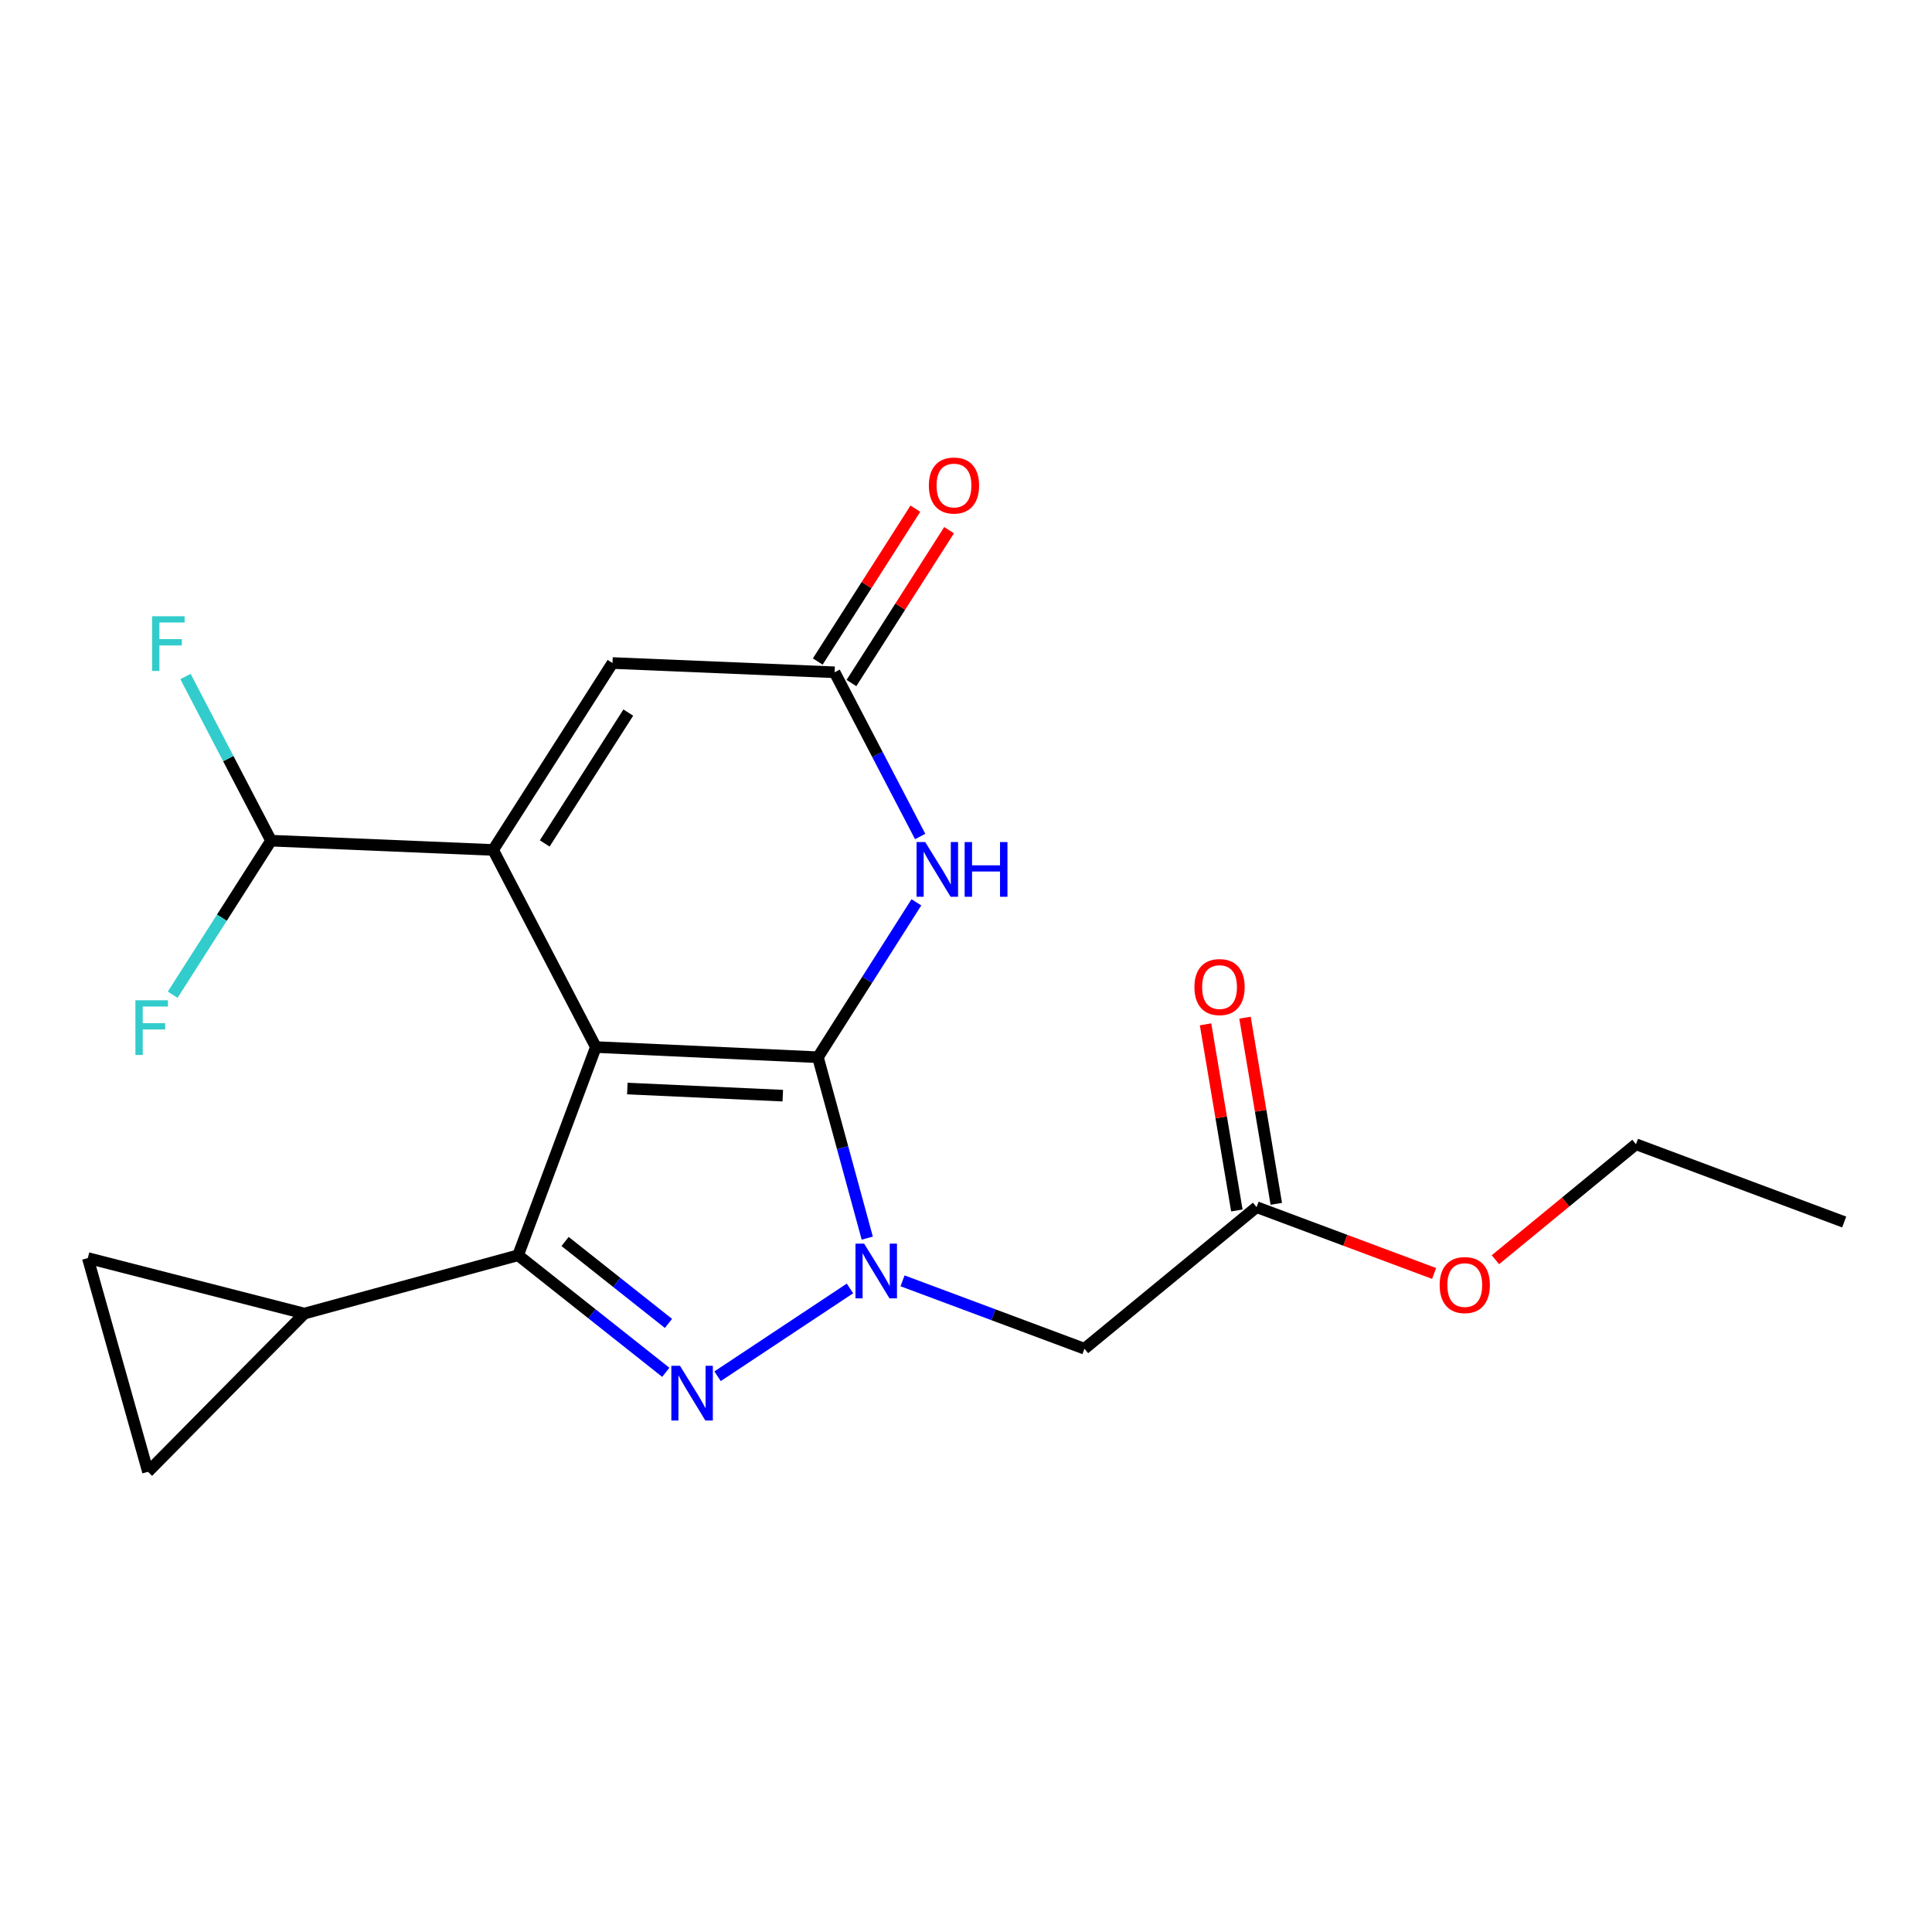 <?xml version='1.0' encoding='iso-8859-1'?>
<svg version='1.1' baseProfile='full'
              xmlns='http://www.w3.org/2000/svg'
                      xmlns:rdkit='http://www.rdkit.org/xml'
                      xmlns:xlink='http://www.w3.org/1999/xlink'
                  xml:space='preserve'
width='1000px' height='1000px' viewBox='0 0 1000 1000'>
<!-- END OF HEADER -->
<rect style='opacity:1.0;fill:#FFFFFF;stroke:none' width='1000' height='1000' x='0' y='0'> </rect>
<path class='bond-0' d='M 308.413,541.954 L 423.361,547.221' style='fill:none;fill-rule:evenodd;stroke:#000000;stroke-width:6px;stroke-linecap:butt;stroke-linejoin:miter;stroke-opacity:1' />
<path class='bond-0' d='M 324.708,563.423 L 405.171,567.11' style='fill:none;fill-rule:evenodd;stroke:#000000;stroke-width:6px;stroke-linecap:butt;stroke-linejoin:miter;stroke-opacity:1' />
<path class='bond-2' d='M 308.413,541.954 L 268.162,649.725' style='fill:none;fill-rule:evenodd;stroke:#000000;stroke-width:6px;stroke-linecap:butt;stroke-linejoin:miter;stroke-opacity:1' />
<path class='bond-4' d='M 308.413,541.954 L 255.235,439.933' style='fill:none;fill-rule:evenodd;stroke:#000000;stroke-width:6px;stroke-linecap:butt;stroke-linejoin:miter;stroke-opacity:1' />
<path class='bond-1' d='M 423.361,547.221 L 436.128,594.036' style='fill:none;fill-rule:evenodd;stroke:#000000;stroke-width:6px;stroke-linecap:butt;stroke-linejoin:miter;stroke-opacity:1' />
<path class='bond-1' d='M 436.128,594.036 L 448.894,640.851' style='fill:none;fill-rule:evenodd;stroke:#0000FF;stroke-width:6px;stroke-linecap:butt;stroke-linejoin:miter;stroke-opacity:1' />
<path class='bond-5' d='M 423.361,547.221 L 448.841,507.134' style='fill:none;fill-rule:evenodd;stroke:#000000;stroke-width:6px;stroke-linecap:butt;stroke-linejoin:miter;stroke-opacity:1' />
<path class='bond-5' d='M 448.841,507.134 L 474.322,467.047' style='fill:none;fill-rule:evenodd;stroke:#0000FF;stroke-width:6px;stroke-linecap:butt;stroke-linejoin:miter;stroke-opacity:1' />
<path class='bond-7' d='M 467.154,662.96 L 514.231,680.528' style='fill:none;fill-rule:evenodd;stroke:#0000FF;stroke-width:6px;stroke-linecap:butt;stroke-linejoin:miter;stroke-opacity:1' />
<path class='bond-7' d='M 514.231,680.528 L 561.309,698.096' style='fill:none;fill-rule:evenodd;stroke:#000000;stroke-width:6px;stroke-linecap:butt;stroke-linejoin:miter;stroke-opacity:1' />
<path class='bond-21' d='M 439.939,666.898 L 371.413,712.348' style='fill:none;fill-rule:evenodd;stroke:#0000FF;stroke-width:6px;stroke-linecap:butt;stroke-linejoin:miter;stroke-opacity:1' />
<path class='bond-3' d='M 268.162,649.725 L 306.385,680.017' style='fill:none;fill-rule:evenodd;stroke:#000000;stroke-width:6px;stroke-linecap:butt;stroke-linejoin:miter;stroke-opacity:1' />
<path class='bond-3' d='M 306.385,680.017 L 344.609,710.309' style='fill:none;fill-rule:evenodd;stroke:#0000FF;stroke-width:6px;stroke-linecap:butt;stroke-linejoin:miter;stroke-opacity:1' />
<path class='bond-3' d='M 292.486,642.588 L 319.243,663.793' style='fill:none;fill-rule:evenodd;stroke:#000000;stroke-width:6px;stroke-linecap:butt;stroke-linejoin:miter;stroke-opacity:1' />
<path class='bond-3' d='M 319.243,663.793 L 345.999,684.997' style='fill:none;fill-rule:evenodd;stroke:#0000FF;stroke-width:6px;stroke-linecap:butt;stroke-linejoin:miter;stroke-opacity:1' />
<path class='bond-9' d='M 268.162,649.725 L 157.538,679.902' style='fill:none;fill-rule:evenodd;stroke:#000000;stroke-width:6px;stroke-linecap:butt;stroke-linejoin:miter;stroke-opacity:1' />
<path class='bond-8' d='M 255.235,439.933 L 317.027,343.179' style='fill:none;fill-rule:evenodd;stroke:#000000;stroke-width:6px;stroke-linecap:butt;stroke-linejoin:miter;stroke-opacity:1' />
<path class='bond-8' d='M 281.95,436.562 L 325.205,368.834' style='fill:none;fill-rule:evenodd;stroke:#000000;stroke-width:6px;stroke-linecap:butt;stroke-linejoin:miter;stroke-opacity:1' />
<path class='bond-10' d='M 255.235,439.933 L 140.299,435.126' style='fill:none;fill-rule:evenodd;stroke:#000000;stroke-width:6px;stroke-linecap:butt;stroke-linejoin:miter;stroke-opacity:1' />
<path class='bond-22' d='M 476.276,432.971 L 454.131,390.473' style='fill:none;fill-rule:evenodd;stroke:#0000FF;stroke-width:6px;stroke-linecap:butt;stroke-linejoin:miter;stroke-opacity:1' />
<path class='bond-22' d='M 454.131,390.473 L 431.986,347.975' style='fill:none;fill-rule:evenodd;stroke:#000000;stroke-width:6px;stroke-linecap:butt;stroke-linejoin:miter;stroke-opacity:1' />
<path class='bond-6' d='M 431.986,347.975 L 317.027,343.179' style='fill:none;fill-rule:evenodd;stroke:#000000;stroke-width:6px;stroke-linecap:butt;stroke-linejoin:miter;stroke-opacity:1' />
<path class='bond-14' d='M 440.709,353.546 L 465.976,313.984' style='fill:none;fill-rule:evenodd;stroke:#000000;stroke-width:6px;stroke-linecap:butt;stroke-linejoin:miter;stroke-opacity:1' />
<path class='bond-14' d='M 465.976,313.984 L 491.242,274.422' style='fill:none;fill-rule:evenodd;stroke:#FF0000;stroke-width:6px;stroke-linecap:butt;stroke-linejoin:miter;stroke-opacity:1' />
<path class='bond-14' d='M 423.263,342.404 L 448.529,302.842' style='fill:none;fill-rule:evenodd;stroke:#000000;stroke-width:6px;stroke-linecap:butt;stroke-linejoin:miter;stroke-opacity:1' />
<path class='bond-14' d='M 448.529,302.842 L 473.796,263.28' style='fill:none;fill-rule:evenodd;stroke:#FF0000;stroke-width:6px;stroke-linecap:butt;stroke-linejoin:miter;stroke-opacity:1' />
<path class='bond-13' d='M 561.309,698.096 L 650.403,624.815' style='fill:none;fill-rule:evenodd;stroke:#000000;stroke-width:6px;stroke-linecap:butt;stroke-linejoin:miter;stroke-opacity:1' />
<path class='bond-11' d='M 157.538,679.902 L 45.455,651.174' style='fill:none;fill-rule:evenodd;stroke:#000000;stroke-width:6px;stroke-linecap:butt;stroke-linejoin:miter;stroke-opacity:1' />
<path class='bond-12' d='M 157.538,679.902 L 76.586,761.797' style='fill:none;fill-rule:evenodd;stroke:#000000;stroke-width:6px;stroke-linecap:butt;stroke-linejoin:miter;stroke-opacity:1' />
<path class='bond-16' d='M 140.299,435.126 L 114.84,474.999' style='fill:none;fill-rule:evenodd;stroke:#000000;stroke-width:6px;stroke-linecap:butt;stroke-linejoin:miter;stroke-opacity:1' />
<path class='bond-16' d='M 114.84,474.999 L 89.381,514.872' style='fill:none;fill-rule:evenodd;stroke:#33CCCC;stroke-width:6px;stroke-linecap:butt;stroke-linejoin:miter;stroke-opacity:1' />
<path class='bond-17' d='M 140.299,435.126 L 118.156,392.644' style='fill:none;fill-rule:evenodd;stroke:#000000;stroke-width:6px;stroke-linecap:butt;stroke-linejoin:miter;stroke-opacity:1' />
<path class='bond-17' d='M 118.156,392.644 L 96.012,350.163' style='fill:none;fill-rule:evenodd;stroke:#33CCCC;stroke-width:6px;stroke-linecap:butt;stroke-linejoin:miter;stroke-opacity:1' />
<path class='bond-23' d='M 45.455,651.174 L 76.586,761.797' style='fill:none;fill-rule:evenodd;stroke:#000000;stroke-width:6px;stroke-linecap:butt;stroke-linejoin:miter;stroke-opacity:1' />
<path class='bond-15' d='M 660.611,623.098 L 652.509,574.927' style='fill:none;fill-rule:evenodd;stroke:#000000;stroke-width:6px;stroke-linecap:butt;stroke-linejoin:miter;stroke-opacity:1' />
<path class='bond-15' d='M 652.509,574.927 L 644.408,526.755' style='fill:none;fill-rule:evenodd;stroke:#FF0000;stroke-width:6px;stroke-linecap:butt;stroke-linejoin:miter;stroke-opacity:1' />
<path class='bond-15' d='M 640.196,626.531 L 632.095,578.36' style='fill:none;fill-rule:evenodd;stroke:#000000;stroke-width:6px;stroke-linecap:butt;stroke-linejoin:miter;stroke-opacity:1' />
<path class='bond-15' d='M 632.095,578.36 L 623.993,530.188' style='fill:none;fill-rule:evenodd;stroke:#FF0000;stroke-width:6px;stroke-linecap:butt;stroke-linejoin:miter;stroke-opacity:1' />
<path class='bond-18' d='M 650.403,624.815 L 696.345,641.975' style='fill:none;fill-rule:evenodd;stroke:#000000;stroke-width:6px;stroke-linecap:butt;stroke-linejoin:miter;stroke-opacity:1' />
<path class='bond-18' d='M 696.345,641.975 L 742.287,659.136' style='fill:none;fill-rule:evenodd;stroke:#FF0000;stroke-width:6px;stroke-linecap:butt;stroke-linejoin:miter;stroke-opacity:1' />
<path class='bond-19' d='M 774.03,652.029 L 810.402,622.143' style='fill:none;fill-rule:evenodd;stroke:#FF0000;stroke-width:6px;stroke-linecap:butt;stroke-linejoin:miter;stroke-opacity:1' />
<path class='bond-19' d='M 810.402,622.143 L 846.774,592.257' style='fill:none;fill-rule:evenodd;stroke:#000000;stroke-width:6px;stroke-linecap:butt;stroke-linejoin:miter;stroke-opacity:1' />
<path class='bond-20' d='M 846.774,592.257 L 954.545,632.508' style='fill:none;fill-rule:evenodd;stroke:#000000;stroke-width:6px;stroke-linecap:butt;stroke-linejoin:miter;stroke-opacity:1' />
<path  class='atom-2' d='M 447.278 643.719
L 456.558 658.719
Q 457.478 660.199, 458.958 662.879
Q 460.438 665.559, 460.518 665.719
L 460.518 643.719
L 464.278 643.719
L 464.278 672.039
L 460.398 672.039
L 450.438 655.639
Q 449.278 653.719, 448.038 651.519
Q 446.838 649.319, 446.478 648.639
L 446.478 672.039
L 442.798 672.039
L 442.798 643.719
L 447.278 643.719
' fill='#0000FF'/>
<path  class='atom-4' d='M 351.962 706.937
L 361.242 721.937
Q 362.162 723.417, 363.642 726.097
Q 365.122 728.777, 365.202 728.937
L 365.202 706.937
L 368.962 706.937
L 368.962 735.257
L 365.082 735.257
L 355.122 718.857
Q 353.962 716.937, 352.722 714.737
Q 351.522 712.537, 351.162 711.857
L 351.162 735.257
L 347.482 735.257
L 347.482 706.937
L 351.962 706.937
' fill='#0000FF'/>
<path  class='atom-6' d='M 478.893 435.847
L 488.173 450.847
Q 489.093 452.327, 490.573 455.007
Q 492.053 457.687, 492.133 457.847
L 492.133 435.847
L 495.893 435.847
L 495.893 464.167
L 492.013 464.167
L 482.053 447.767
Q 480.893 445.847, 479.653 443.647
Q 478.453 441.447, 478.093 440.767
L 478.093 464.167
L 474.413 464.167
L 474.413 435.847
L 478.893 435.847
' fill='#0000FF'/>
<path  class='atom-6' d='M 499.293 435.847
L 503.133 435.847
L 503.133 447.887
L 517.613 447.887
L 517.613 435.847
L 521.453 435.847
L 521.453 464.167
L 517.613 464.167
L 517.613 451.087
L 503.133 451.087
L 503.133 464.167
L 499.293 464.167
L 499.293 435.847
' fill='#0000FF'/>
<path  class='atom-15' d='M 480.778 251.301
Q 480.778 244.501, 484.138 240.701
Q 487.498 236.901, 493.778 236.901
Q 500.058 236.901, 503.418 240.701
Q 506.778 244.501, 506.778 251.301
Q 506.778 258.181, 503.378 262.101
Q 499.978 265.981, 493.778 265.981
Q 487.538 265.981, 484.138 262.101
Q 480.778 258.221, 480.778 251.301
M 493.778 262.781
Q 498.098 262.781, 500.418 259.901
Q 502.778 256.981, 502.778 251.301
Q 502.778 245.741, 500.418 242.941
Q 498.098 240.101, 493.778 240.101
Q 489.458 240.101, 487.098 242.901
Q 484.778 245.701, 484.778 251.301
Q 484.778 257.021, 487.098 259.901
Q 489.458 262.781, 493.778 262.781
' fill='#FF0000'/>
<path  class='atom-16' d='M 618.232 510.902
Q 618.232 504.102, 621.592 500.302
Q 624.952 496.502, 631.232 496.502
Q 637.512 496.502, 640.872 500.302
Q 644.232 504.102, 644.232 510.902
Q 644.232 517.782, 640.832 521.702
Q 637.432 525.582, 631.232 525.582
Q 624.992 525.582, 621.592 521.702
Q 618.232 517.822, 618.232 510.902
M 631.232 522.382
Q 635.552 522.382, 637.872 519.502
Q 640.232 516.582, 640.232 510.902
Q 640.232 505.342, 637.872 502.542
Q 635.552 499.702, 631.232 499.702
Q 626.912 499.702, 624.552 502.502
Q 622.232 505.302, 622.232 510.902
Q 622.232 516.622, 624.552 519.502
Q 626.912 522.382, 631.232 522.382
' fill='#FF0000'/>
<path  class='atom-17' d='M 70.087 517.742
L 86.927 517.742
L 86.927 520.982
L 73.887 520.982
L 73.887 529.582
L 85.487 529.582
L 85.487 532.862
L 73.887 532.862
L 73.887 546.062
L 70.087 546.062
L 70.087 517.742
' fill='#33CCCC'/>
<path  class='atom-18' d='M 78.712 318.968
L 95.552 318.968
L 95.552 322.208
L 82.512 322.208
L 82.512 330.808
L 94.112 330.808
L 94.112 334.088
L 82.512 334.088
L 82.512 347.288
L 78.712 347.288
L 78.712 318.968
' fill='#33CCCC'/>
<path  class='atom-19' d='M 745.163 665.146
Q 745.163 658.346, 748.523 654.546
Q 751.883 650.746, 758.163 650.746
Q 764.443 650.746, 767.803 654.546
Q 771.163 658.346, 771.163 665.146
Q 771.163 672.026, 767.763 675.946
Q 764.363 679.826, 758.163 679.826
Q 751.923 679.826, 748.523 675.946
Q 745.163 672.066, 745.163 665.146
M 758.163 676.626
Q 762.483 676.626, 764.803 673.746
Q 767.163 670.826, 767.163 665.146
Q 767.163 659.586, 764.803 656.786
Q 762.483 653.946, 758.163 653.946
Q 753.843 653.946, 751.483 656.746
Q 749.163 659.546, 749.163 665.146
Q 749.163 670.866, 751.483 673.746
Q 753.843 676.626, 758.163 676.626
' fill='#FF0000'/>
</svg>
